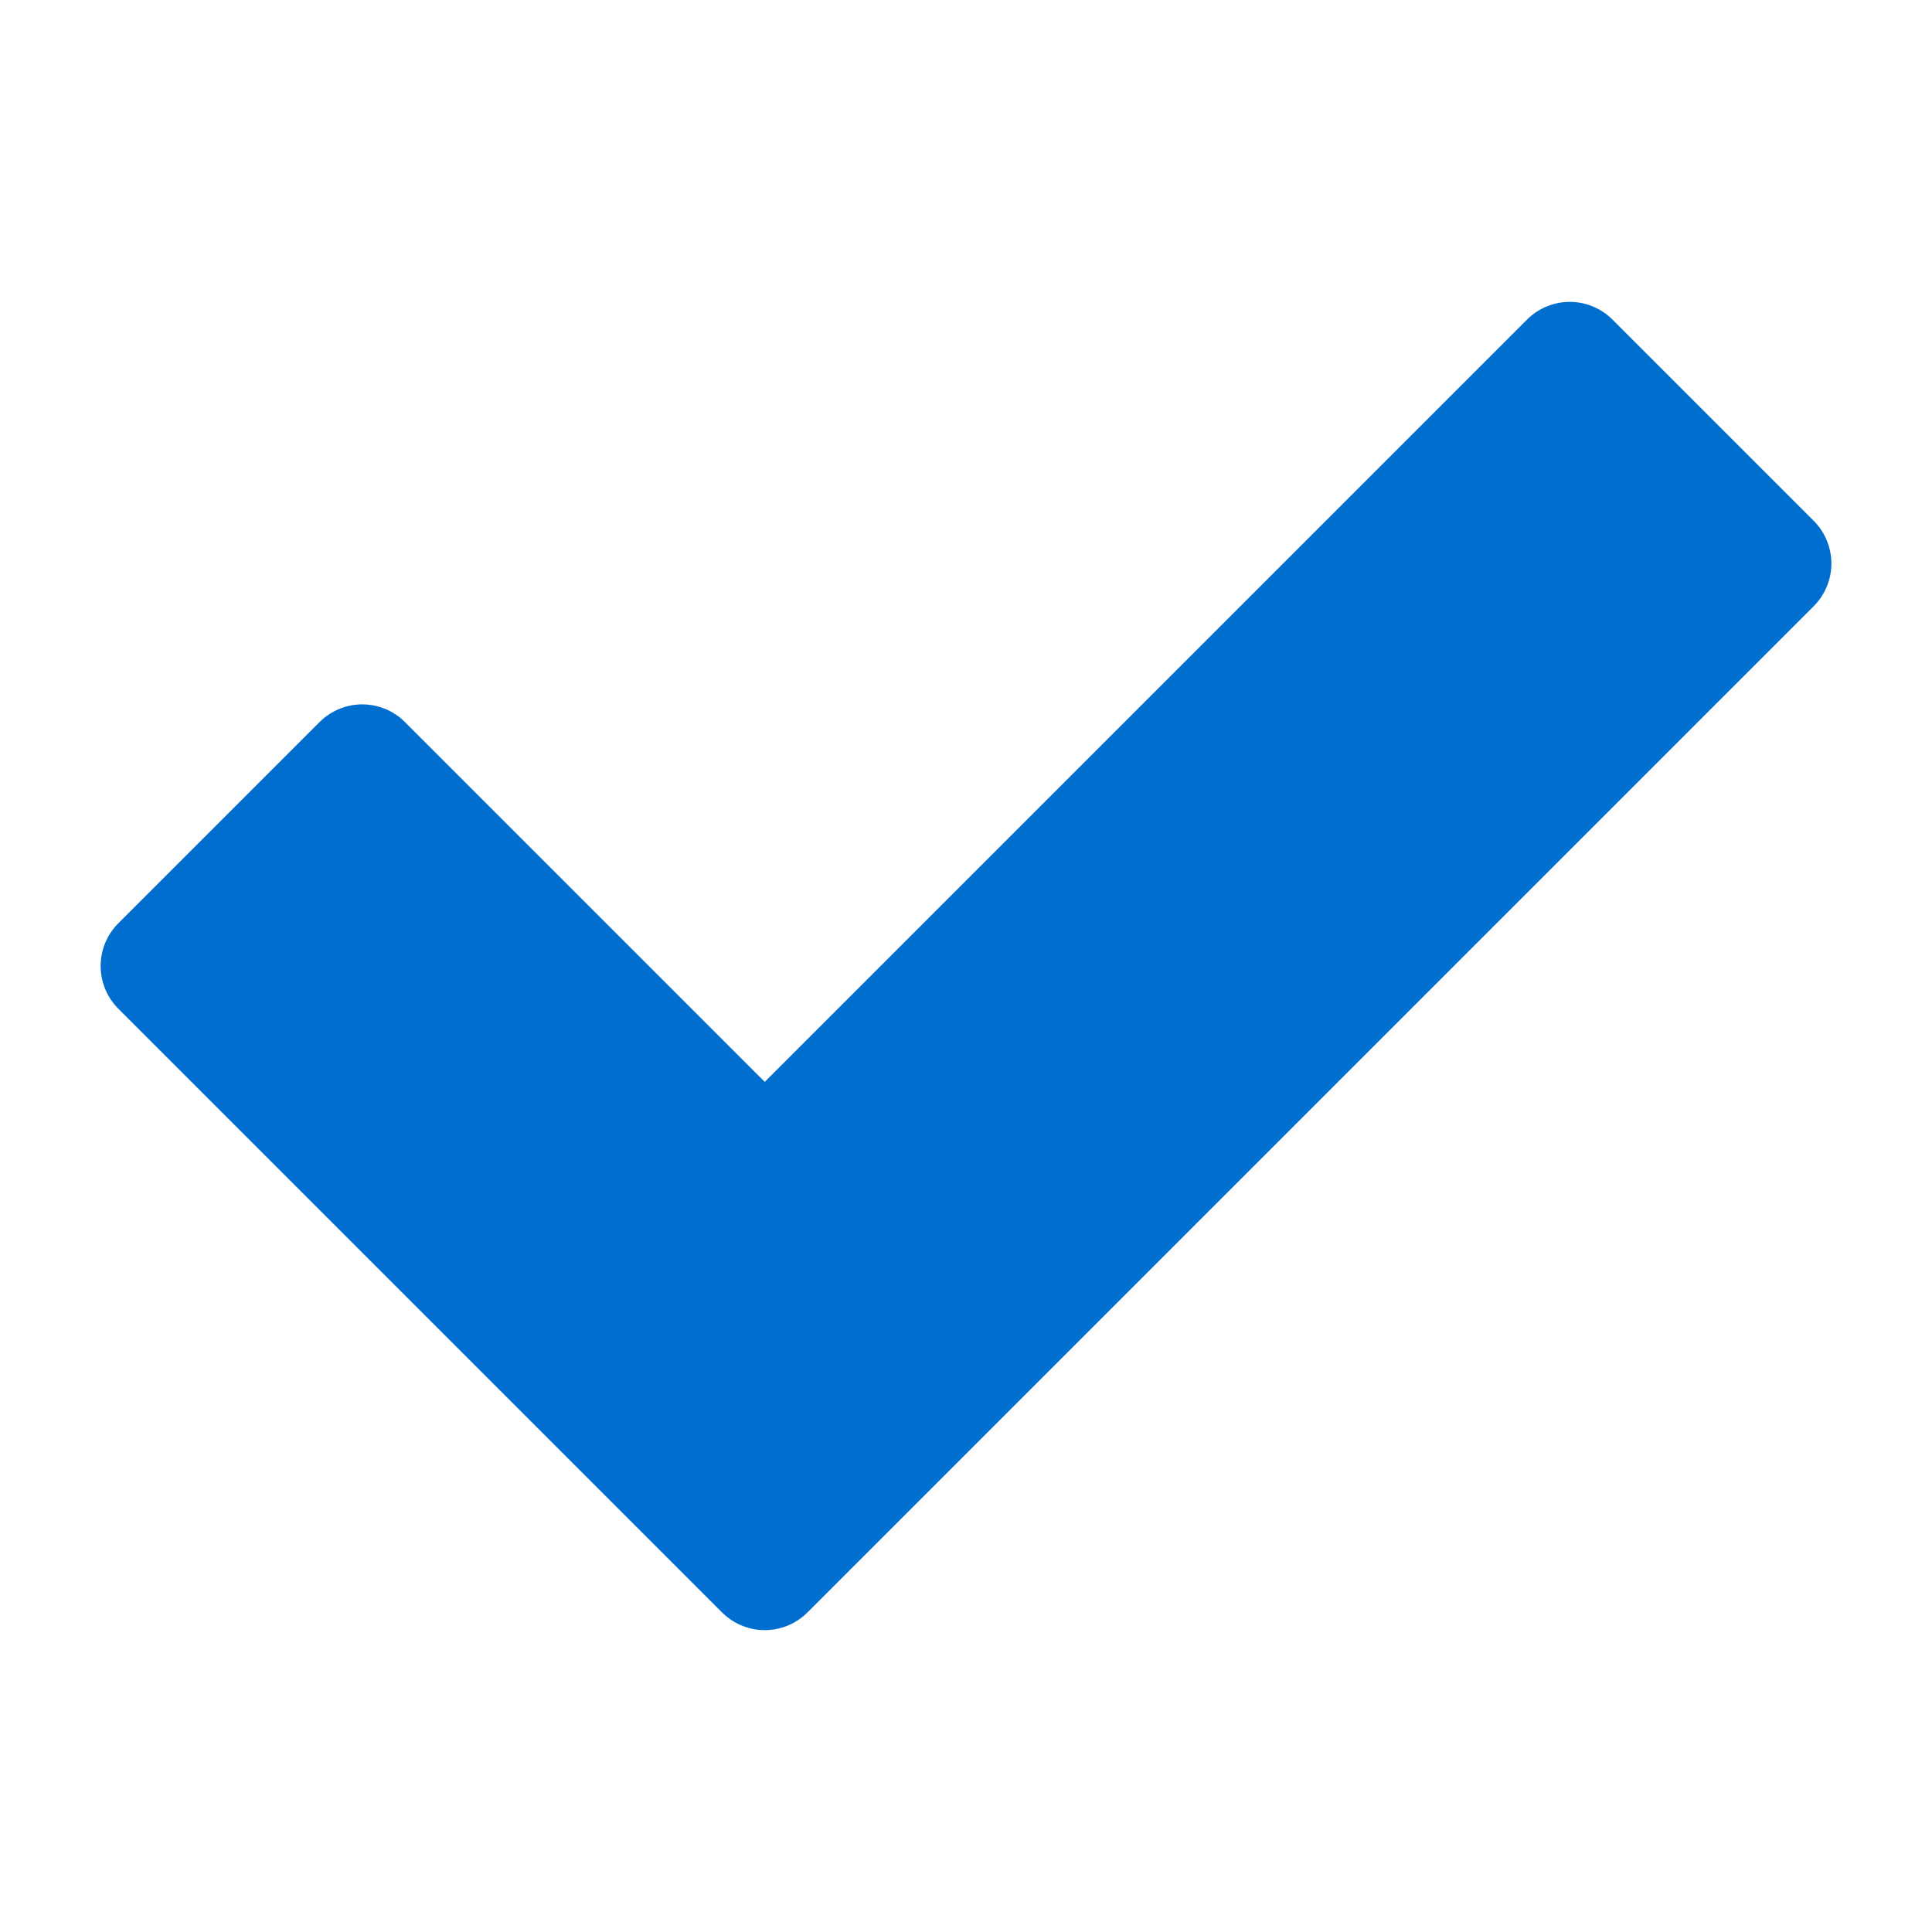 <?xml version="1.0" encoding="UTF-8"?> <svg xmlns="http://www.w3.org/2000/svg" xmlns:xlink="http://www.w3.org/1999/xlink" width="24" height="24" viewBox="0 0 24 24" fill="none"><desc> Created with Pixso. </desc><defs><clipPath id="clip162_558"><rect id="Correct" width="24" height="24" fill="white" fill-opacity="0"></rect></clipPath></defs><g clip-path="url(#clip162_558)"><path id="path" d="M2 12L4.5 9.5L9.5 14.5L19.5 4.5L22 7L9.5 19.5L2 12Z" fill="#006ECE" fill-opacity="1" fill-rule="evenodd"></path><path id="path" d="M4.5 9.5L9.5 14.5L19.5 4.5L22 7L9.5 19.5L2 12L4.5 9.5Z" stroke="#006ECE" stroke-opacity="1" stroke-width="1.5" stroke-linejoin="round"></path></g></svg> 